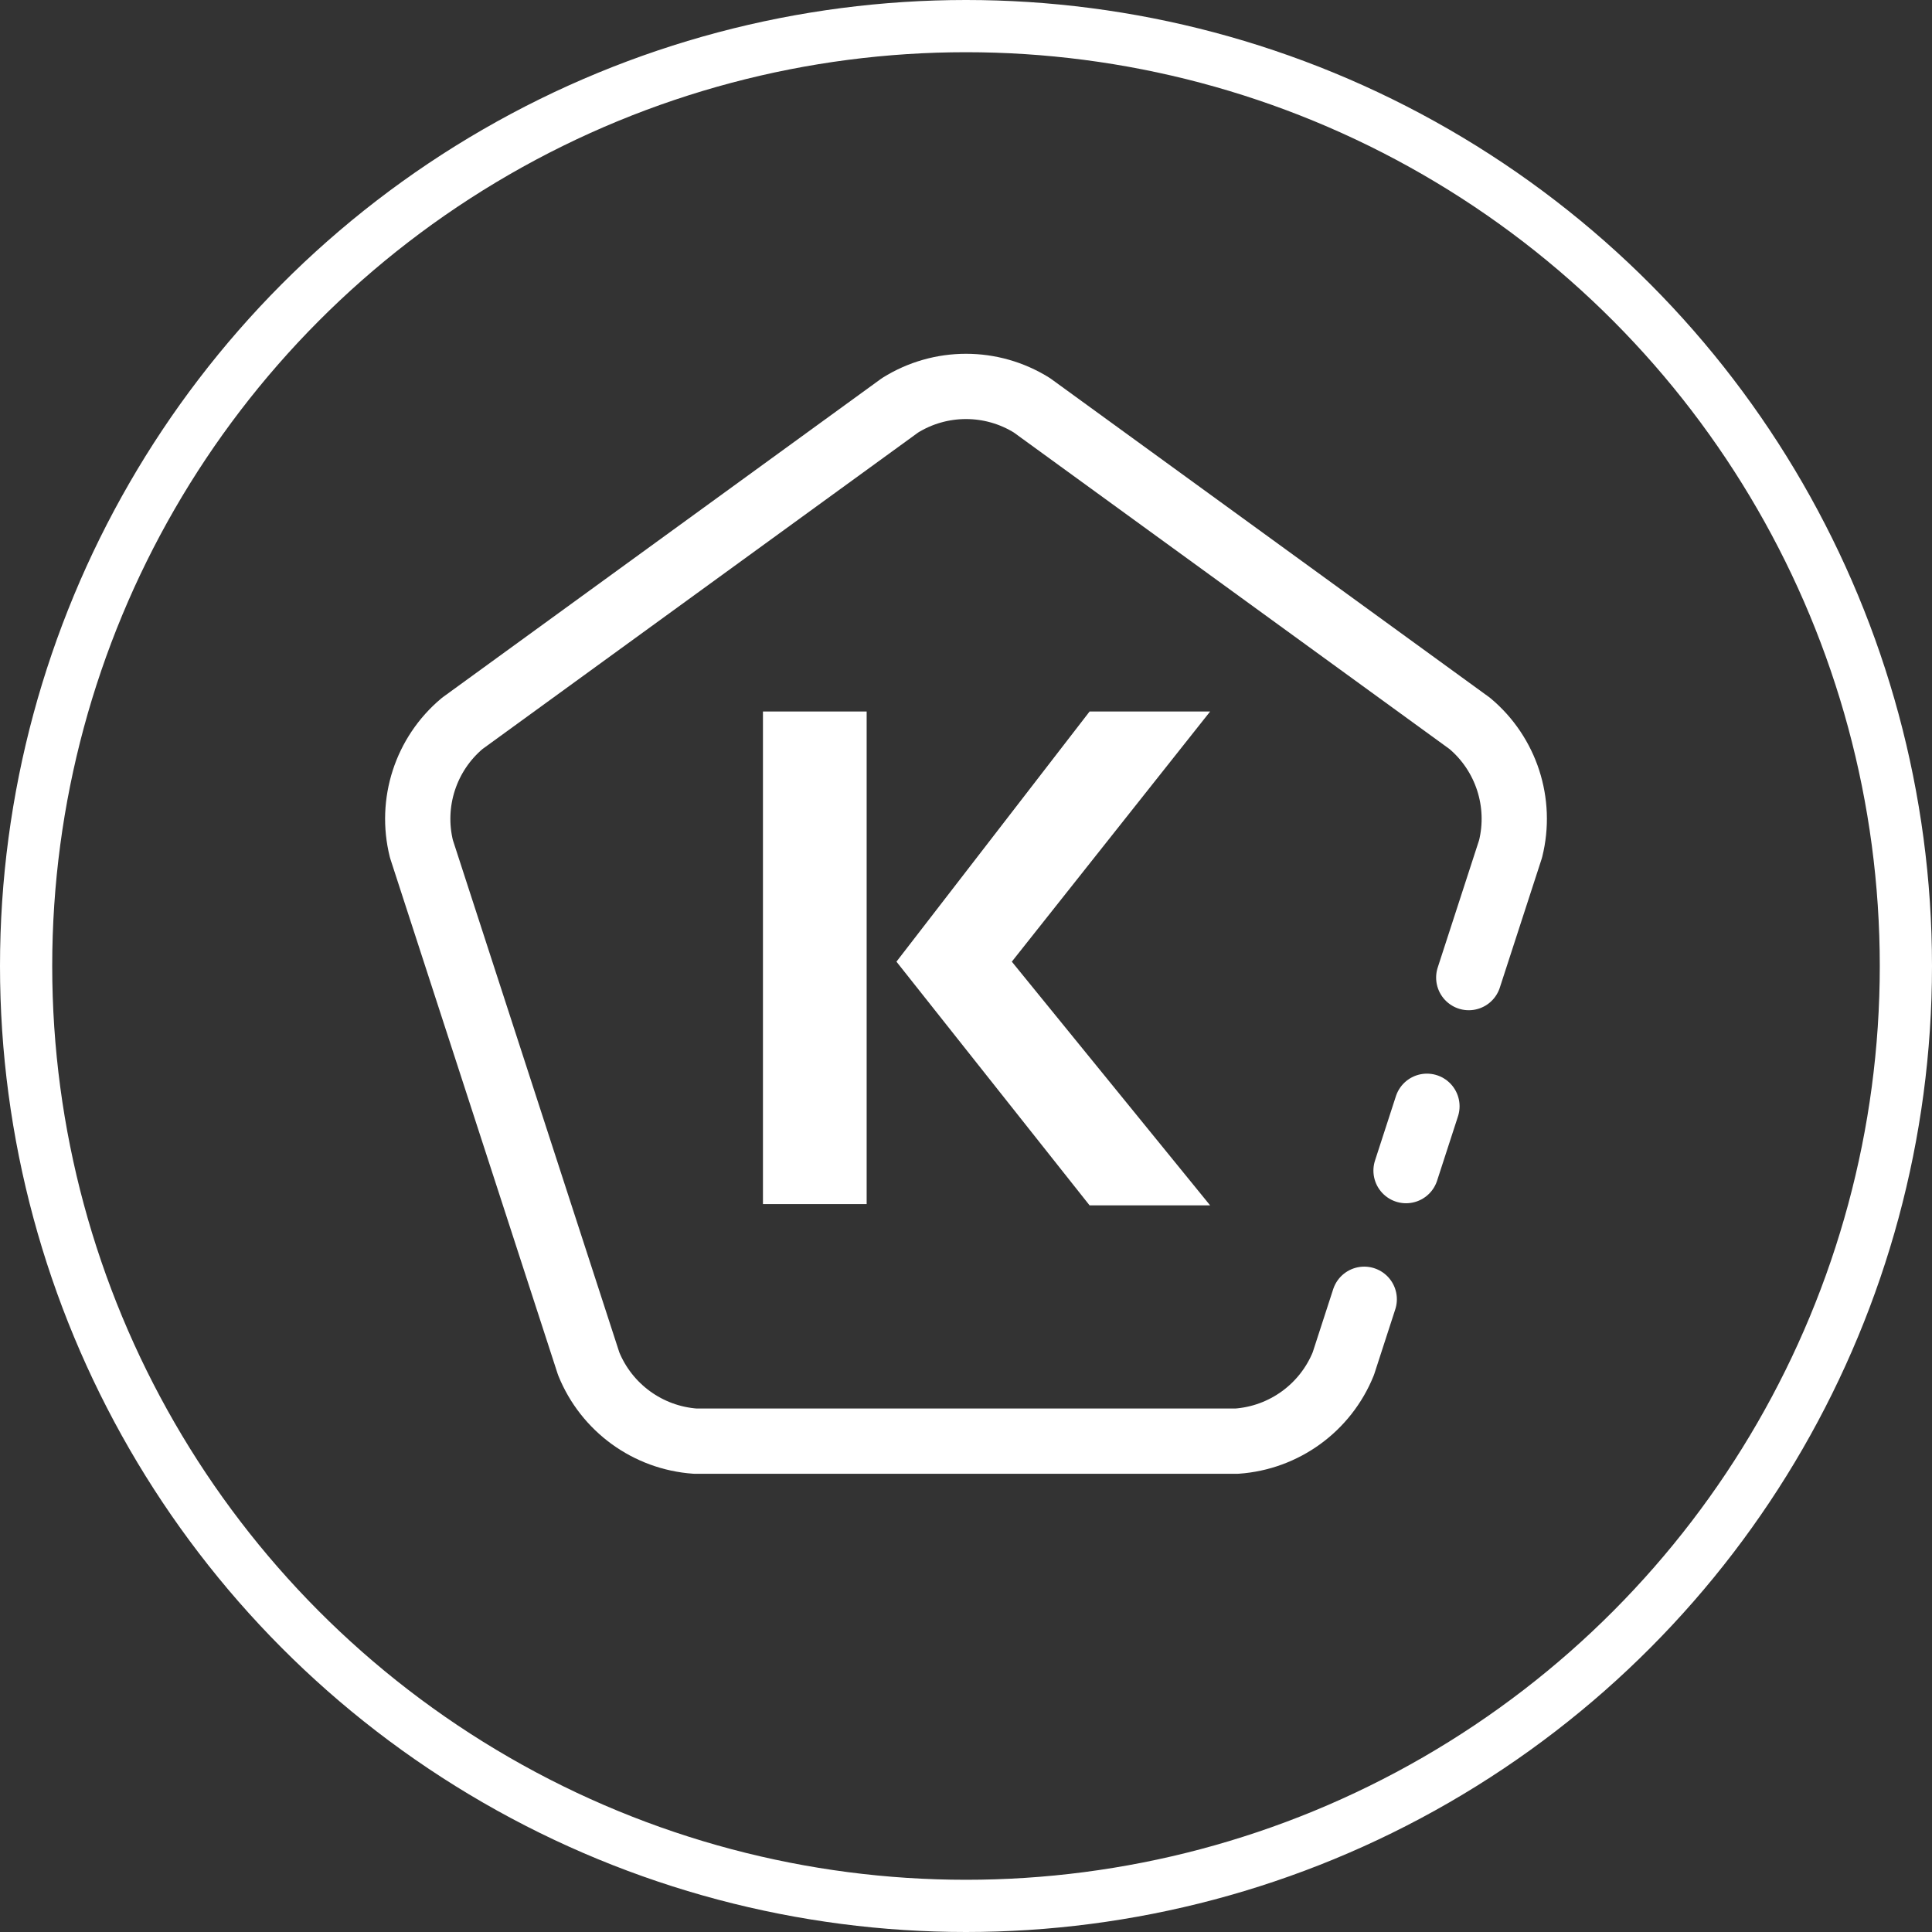 <?xml version="1.0" encoding="UTF-8"?> <svg xmlns="http://www.w3.org/2000/svg" width="74" height="74" viewBox="0 0 74 74" fill="none"><rect x="0" y="0" width="74" height="74" fill="#333333" stroke="none"/> <circle cx="37" cy="37" r="36" stroke="white" stroke-width="2"></circle> <path d="M54.655 42.373L53.855 44.837M56.257 37.444L57.858 32.516C58.299 30.747 57.693 28.881 56.297 27.71L39.527 15.526C37.981 14.559 36.019 14.559 34.473 15.526L17.703 27.71C16.307 28.881 15.701 30.747 16.142 32.516L22.547 52.23C23.23 53.92 24.817 55.073 26.636 55.2H47.364C49.183 55.073 50.77 53.92 51.453 52.23L52.253 49.765" stroke="white" stroke-width="2.5" stroke-linecap="round" stroke-linejoin="round"></path> <rect x="29.223" y="27.252" width="3.972" height="18.867" fill="white"></rect> <path d="M34.336 36.834L41.734 27.252H46.351L38.755 36.834L46.351 46.169H41.734L34.336 36.834Z" fill="white"></path> </svg> 
